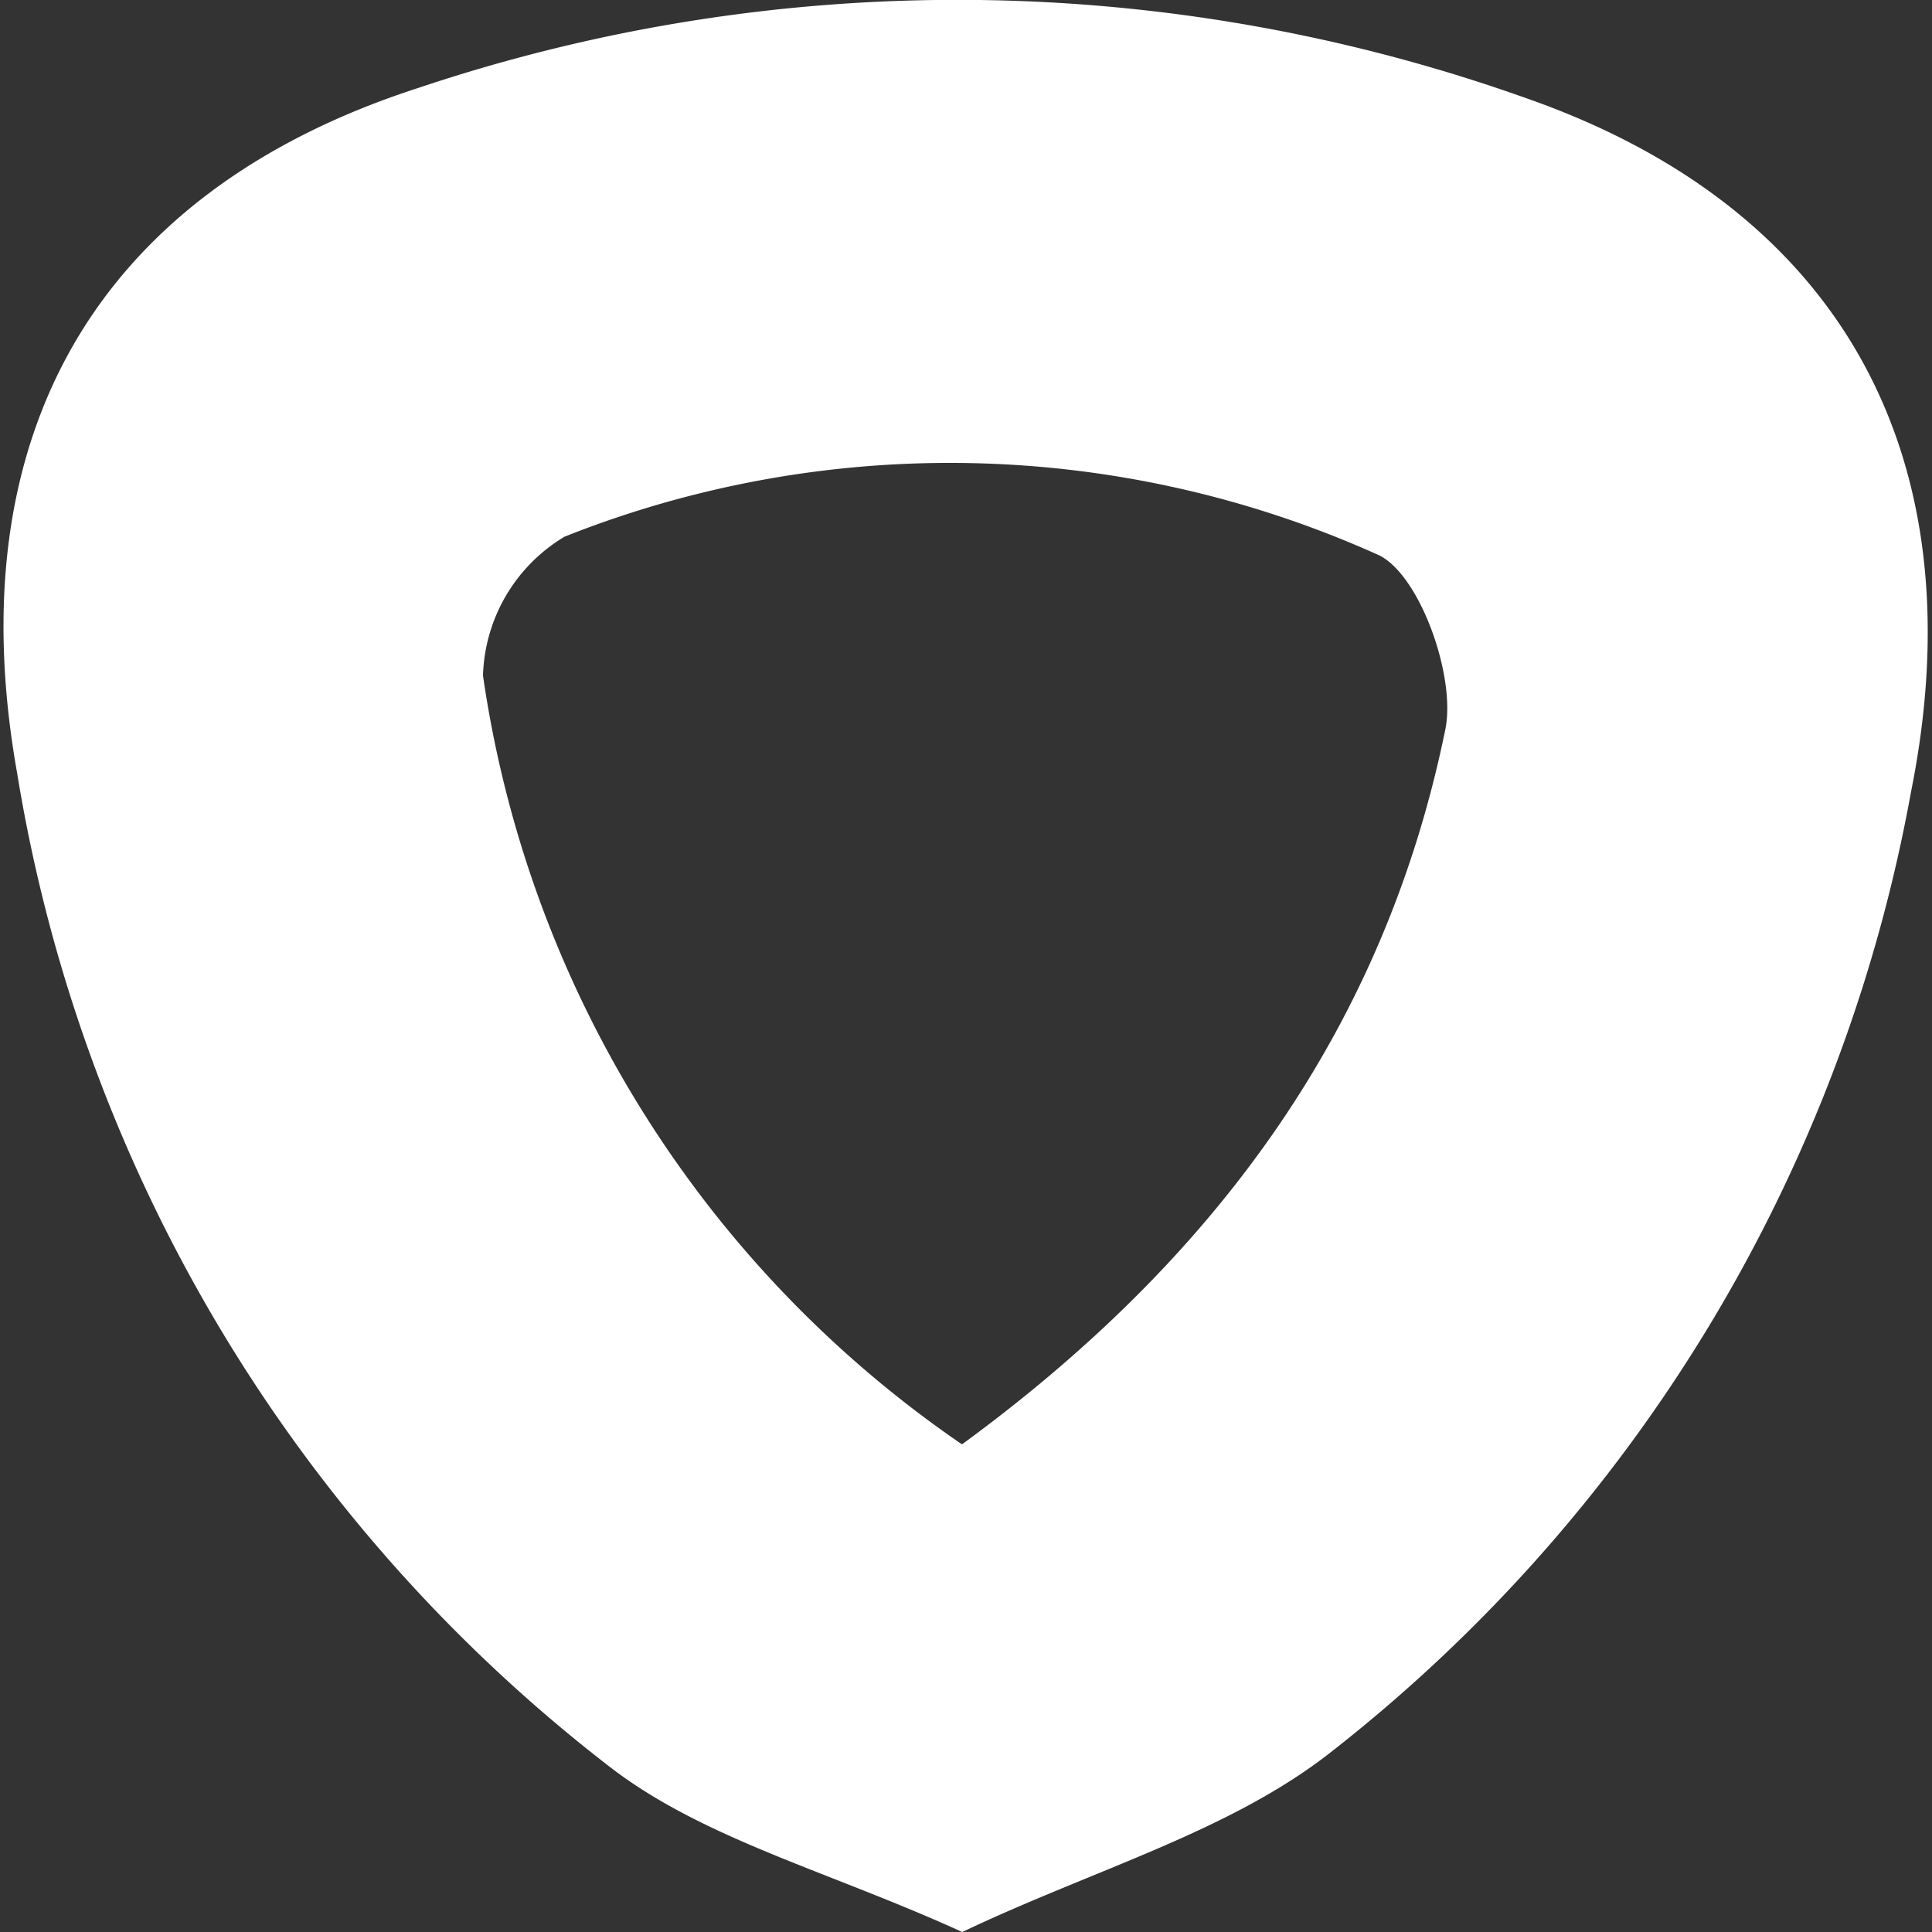 <svg id="Layer_1" data-name="Layer 1" xmlns="http://www.w3.org/2000/svg" viewBox="0 0 36 36"><rect x="0" y="0" width="36" height="36" fill="#333333" stroke="none"/><defs><style>.cls-1{fill:#fff;}</style></defs><path class="cls-1" d="M17.93,36c-2.5-1.14-4.86-1.74-6.61-3.11a29.32,29.32,0,0,1-11-18.48C-.8,8.13,1.79,3.58,7.79,1.64a31.57,31.57,0,0,1,20.65.19c5.92,2.07,8.41,6.74,7.17,12.92a29.34,29.34,0,0,1-10.8,17.89C22.92,34.13,20.39,34.83,17.93,36Zm0-9.09c4.77-3.49,7.87-7.79,9-13.31.21-1-.49-2.94-1.27-3.27A19.44,19.44,0,0,0,10.52,10,3.12,3.12,0,0,0,9,12.59,21,21,0,0,0,17.92,26.91Z"/></svg>